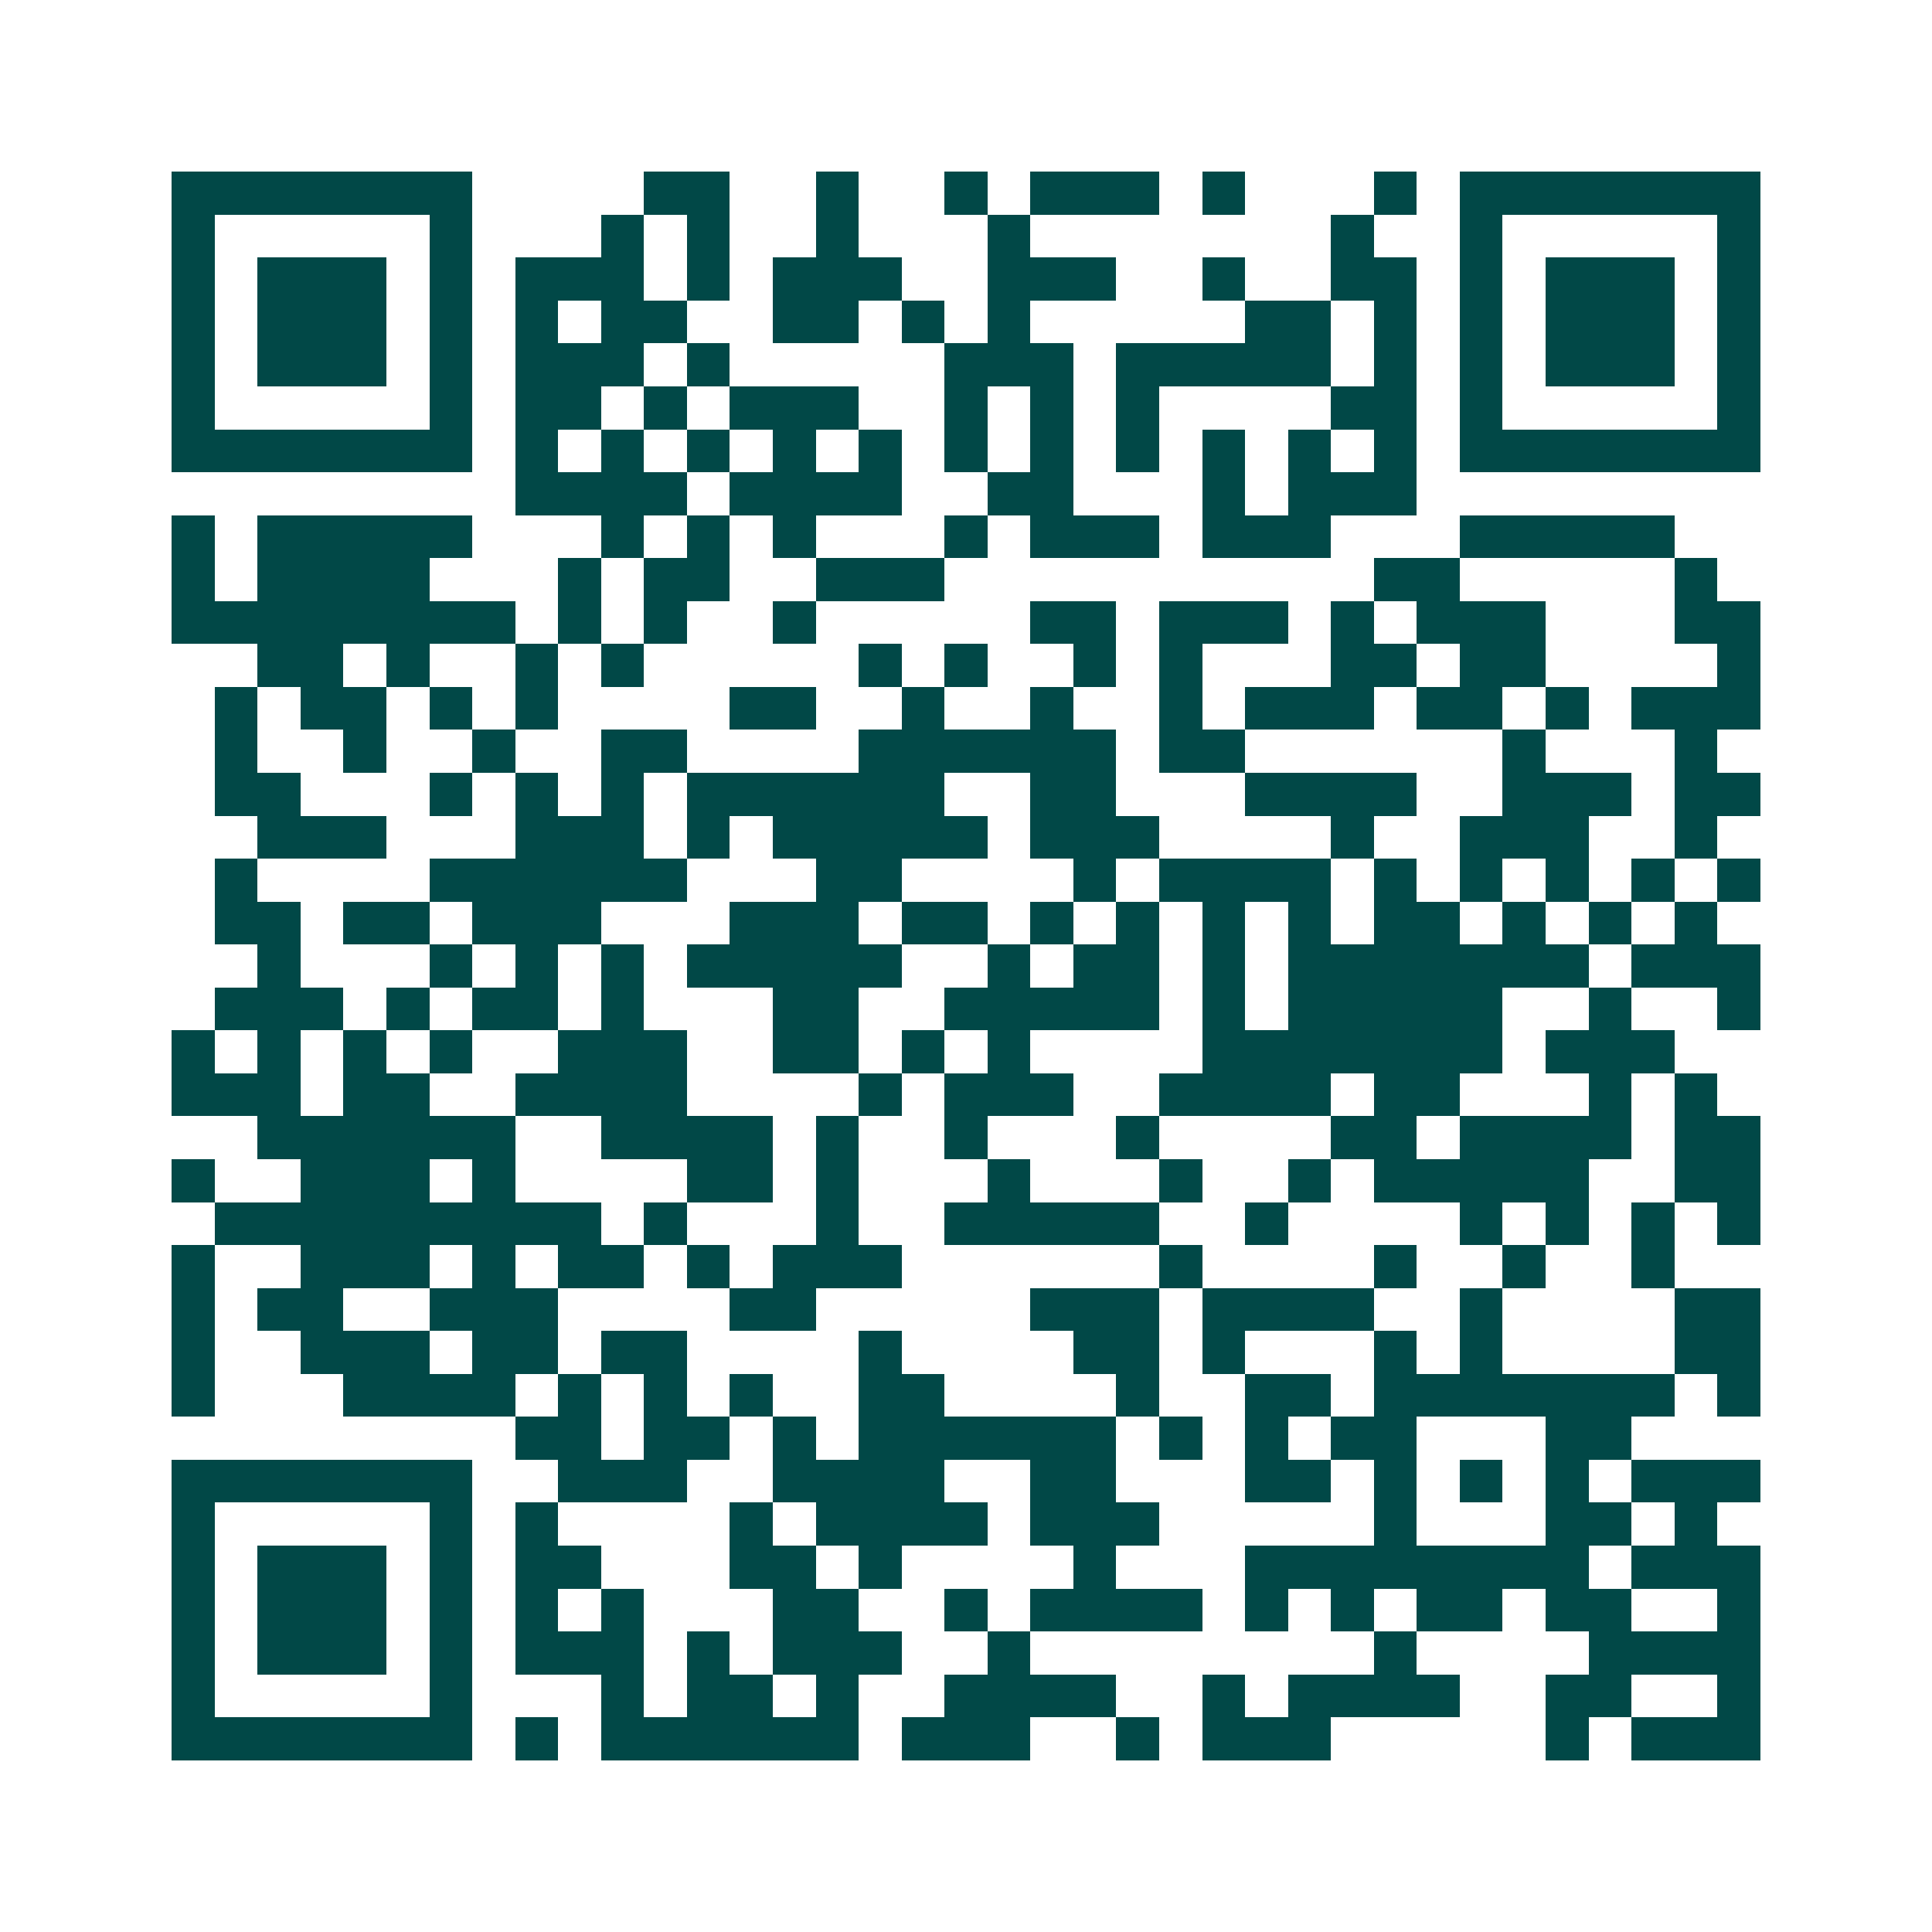 <svg xmlns="http://www.w3.org/2000/svg" width="200" height="200" viewBox="0 0 45 45" shape-rendering="crispEdges"><path fill="#ffffff" d="M0 0h45v45H0z"/><path stroke="#014847" d="M4 4.5h7m4 0h2m2 0h1m2 0h1m1 0h3m1 0h1m3 0h1m1 0h7M4 5.5h1m5 0h1m3 0h1m1 0h1m2 0h1m3 0h1m7 0h1m2 0h1m5 0h1M4 6.5h1m1 0h3m1 0h1m1 0h3m1 0h1m1 0h3m2 0h3m2 0h1m2 0h2m1 0h1m1 0h3m1 0h1M4 7.5h1m1 0h3m1 0h1m1 0h1m1 0h2m2 0h2m1 0h1m1 0h1m5 0h2m1 0h1m1 0h1m1 0h3m1 0h1M4 8.5h1m1 0h3m1 0h1m1 0h3m1 0h1m5 0h3m1 0h5m1 0h1m1 0h1m1 0h3m1 0h1M4 9.5h1m5 0h1m1 0h2m1 0h1m1 0h3m2 0h1m1 0h1m1 0h1m4 0h2m1 0h1m5 0h1M4 10.5h7m1 0h1m1 0h1m1 0h1m1 0h1m1 0h1m1 0h1m1 0h1m1 0h1m1 0h1m1 0h1m1 0h1m1 0h7M12 11.5h4m1 0h4m2 0h2m3 0h1m1 0h3M4 12.5h1m1 0h5m3 0h1m1 0h1m1 0h1m3 0h1m1 0h3m1 0h3m3 0h5M4 13.5h1m1 0h4m3 0h1m1 0h2m2 0h3m10 0h2m5 0h1M4 14.5h8m1 0h1m1 0h1m2 0h1m5 0h2m1 0h3m1 0h1m1 0h3m3 0h2M6 15.5h2m1 0h1m2 0h1m1 0h1m5 0h1m1 0h1m2 0h1m1 0h1m3 0h2m1 0h2m4 0h1M5 16.5h1m1 0h2m1 0h1m1 0h1m4 0h2m2 0h1m2 0h1m2 0h1m1 0h3m1 0h2m1 0h1m1 0h3M5 17.5h1m2 0h1m2 0h1m2 0h2m4 0h6m1 0h2m6 0h1m3 0h1M5 18.5h2m3 0h1m1 0h1m1 0h1m1 0h6m2 0h2m3 0h4m2 0h3m1 0h2M6 19.5h3m3 0h3m1 0h1m1 0h5m1 0h3m4 0h1m2 0h3m2 0h1M5 20.5h1m4 0h6m3 0h2m4 0h1m1 0h4m1 0h1m1 0h1m1 0h1m1 0h1m1 0h1M5 21.5h2m1 0h2m1 0h3m3 0h3m1 0h2m1 0h1m1 0h1m1 0h1m1 0h1m1 0h2m1 0h1m1 0h1m1 0h1M6 22.5h1m3 0h1m1 0h1m1 0h1m1 0h5m2 0h1m1 0h2m1 0h1m1 0h7m1 0h3M5 23.5h3m1 0h1m1 0h2m1 0h1m3 0h2m2 0h5m1 0h1m1 0h5m2 0h1m2 0h1M4 24.5h1m1 0h1m1 0h1m1 0h1m2 0h3m2 0h2m1 0h1m1 0h1m4 0h7m1 0h3M4 25.5h3m1 0h2m2 0h4m4 0h1m1 0h3m2 0h4m1 0h2m3 0h1m1 0h1M6 26.5h6m2 0h4m1 0h1m2 0h1m3 0h1m4 0h2m1 0h4m1 0h2M4 27.5h1m2 0h3m1 0h1m4 0h2m1 0h1m3 0h1m3 0h1m2 0h1m1 0h5m2 0h2M5 28.5h9m1 0h1m3 0h1m2 0h5m2 0h1m4 0h1m1 0h1m1 0h1m1 0h1M4 29.5h1m2 0h3m1 0h1m1 0h2m1 0h1m1 0h3m6 0h1m4 0h1m2 0h1m2 0h1M4 30.5h1m1 0h2m2 0h3m4 0h2m5 0h3m1 0h4m2 0h1m4 0h2M4 31.5h1m2 0h3m1 0h2m1 0h2m4 0h1m4 0h2m1 0h1m3 0h1m1 0h1m4 0h2M4 32.5h1m3 0h4m1 0h1m1 0h1m1 0h1m2 0h2m4 0h1m2 0h2m1 0h7m1 0h1M12 33.5h2m1 0h2m1 0h1m1 0h6m1 0h1m1 0h1m1 0h2m3 0h2M4 34.5h7m2 0h3m2 0h4m2 0h2m3 0h2m1 0h1m1 0h1m1 0h1m1 0h3M4 35.5h1m5 0h1m1 0h1m4 0h1m1 0h4m1 0h3m5 0h1m3 0h2m1 0h1M4 36.5h1m1 0h3m1 0h1m1 0h2m3 0h2m1 0h1m4 0h1m3 0h8m1 0h3M4 37.5h1m1 0h3m1 0h1m1 0h1m1 0h1m3 0h2m2 0h1m1 0h4m1 0h1m1 0h1m1 0h2m1 0h2m2 0h1M4 38.5h1m1 0h3m1 0h1m1 0h3m1 0h1m1 0h3m2 0h1m8 0h1m4 0h4M4 39.5h1m5 0h1m3 0h1m1 0h2m1 0h1m2 0h4m2 0h1m1 0h4m2 0h2m2 0h1M4 40.5h7m1 0h1m1 0h6m1 0h3m2 0h1m1 0h3m5 0h1m1 0h3"/></svg>
